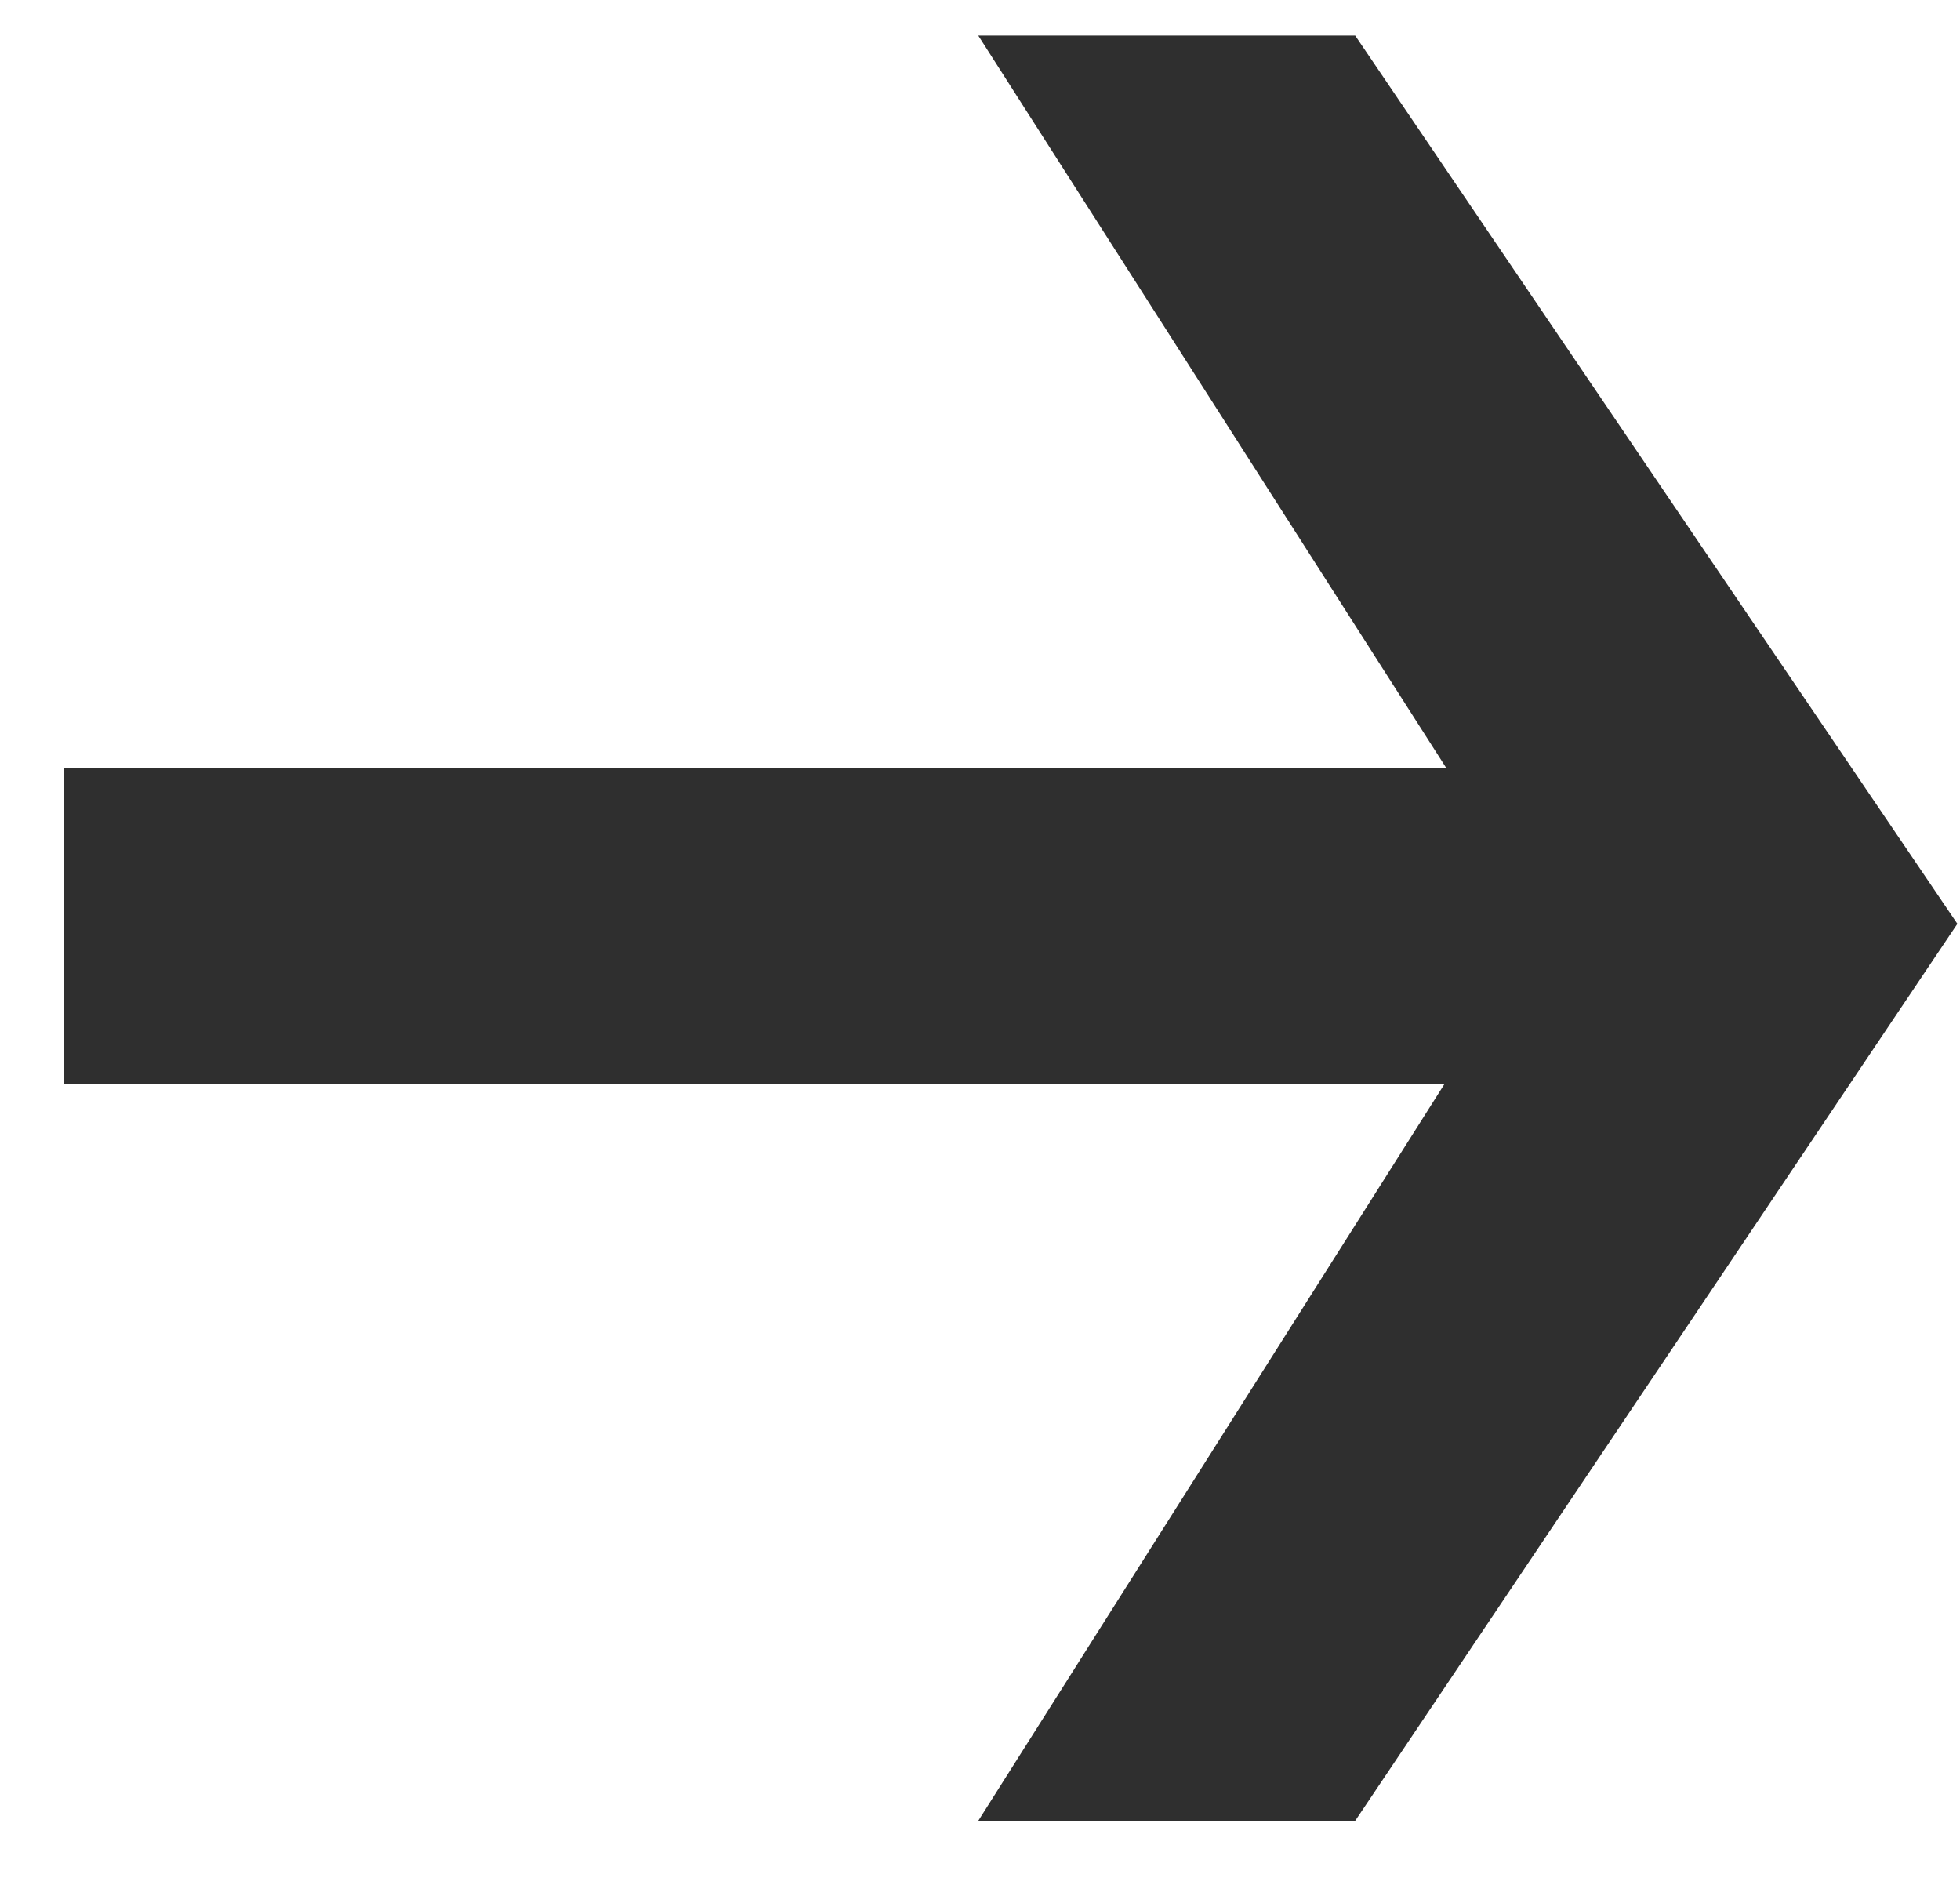 <?xml version="1.0" encoding="UTF-8"?> <svg xmlns="http://www.w3.org/2000/svg" width="26" height="25" viewBox="0 0 26 25" fill="none"> <path d="M17.977 0.472L25.965 12.253L17.977 24.15H12.977L20.506 12.253L12.977 0.472H17.977ZM21.655 10.184V14.38H0.851V10.184H21.655Z" fill="#2F2F2F"></path> </svg> 